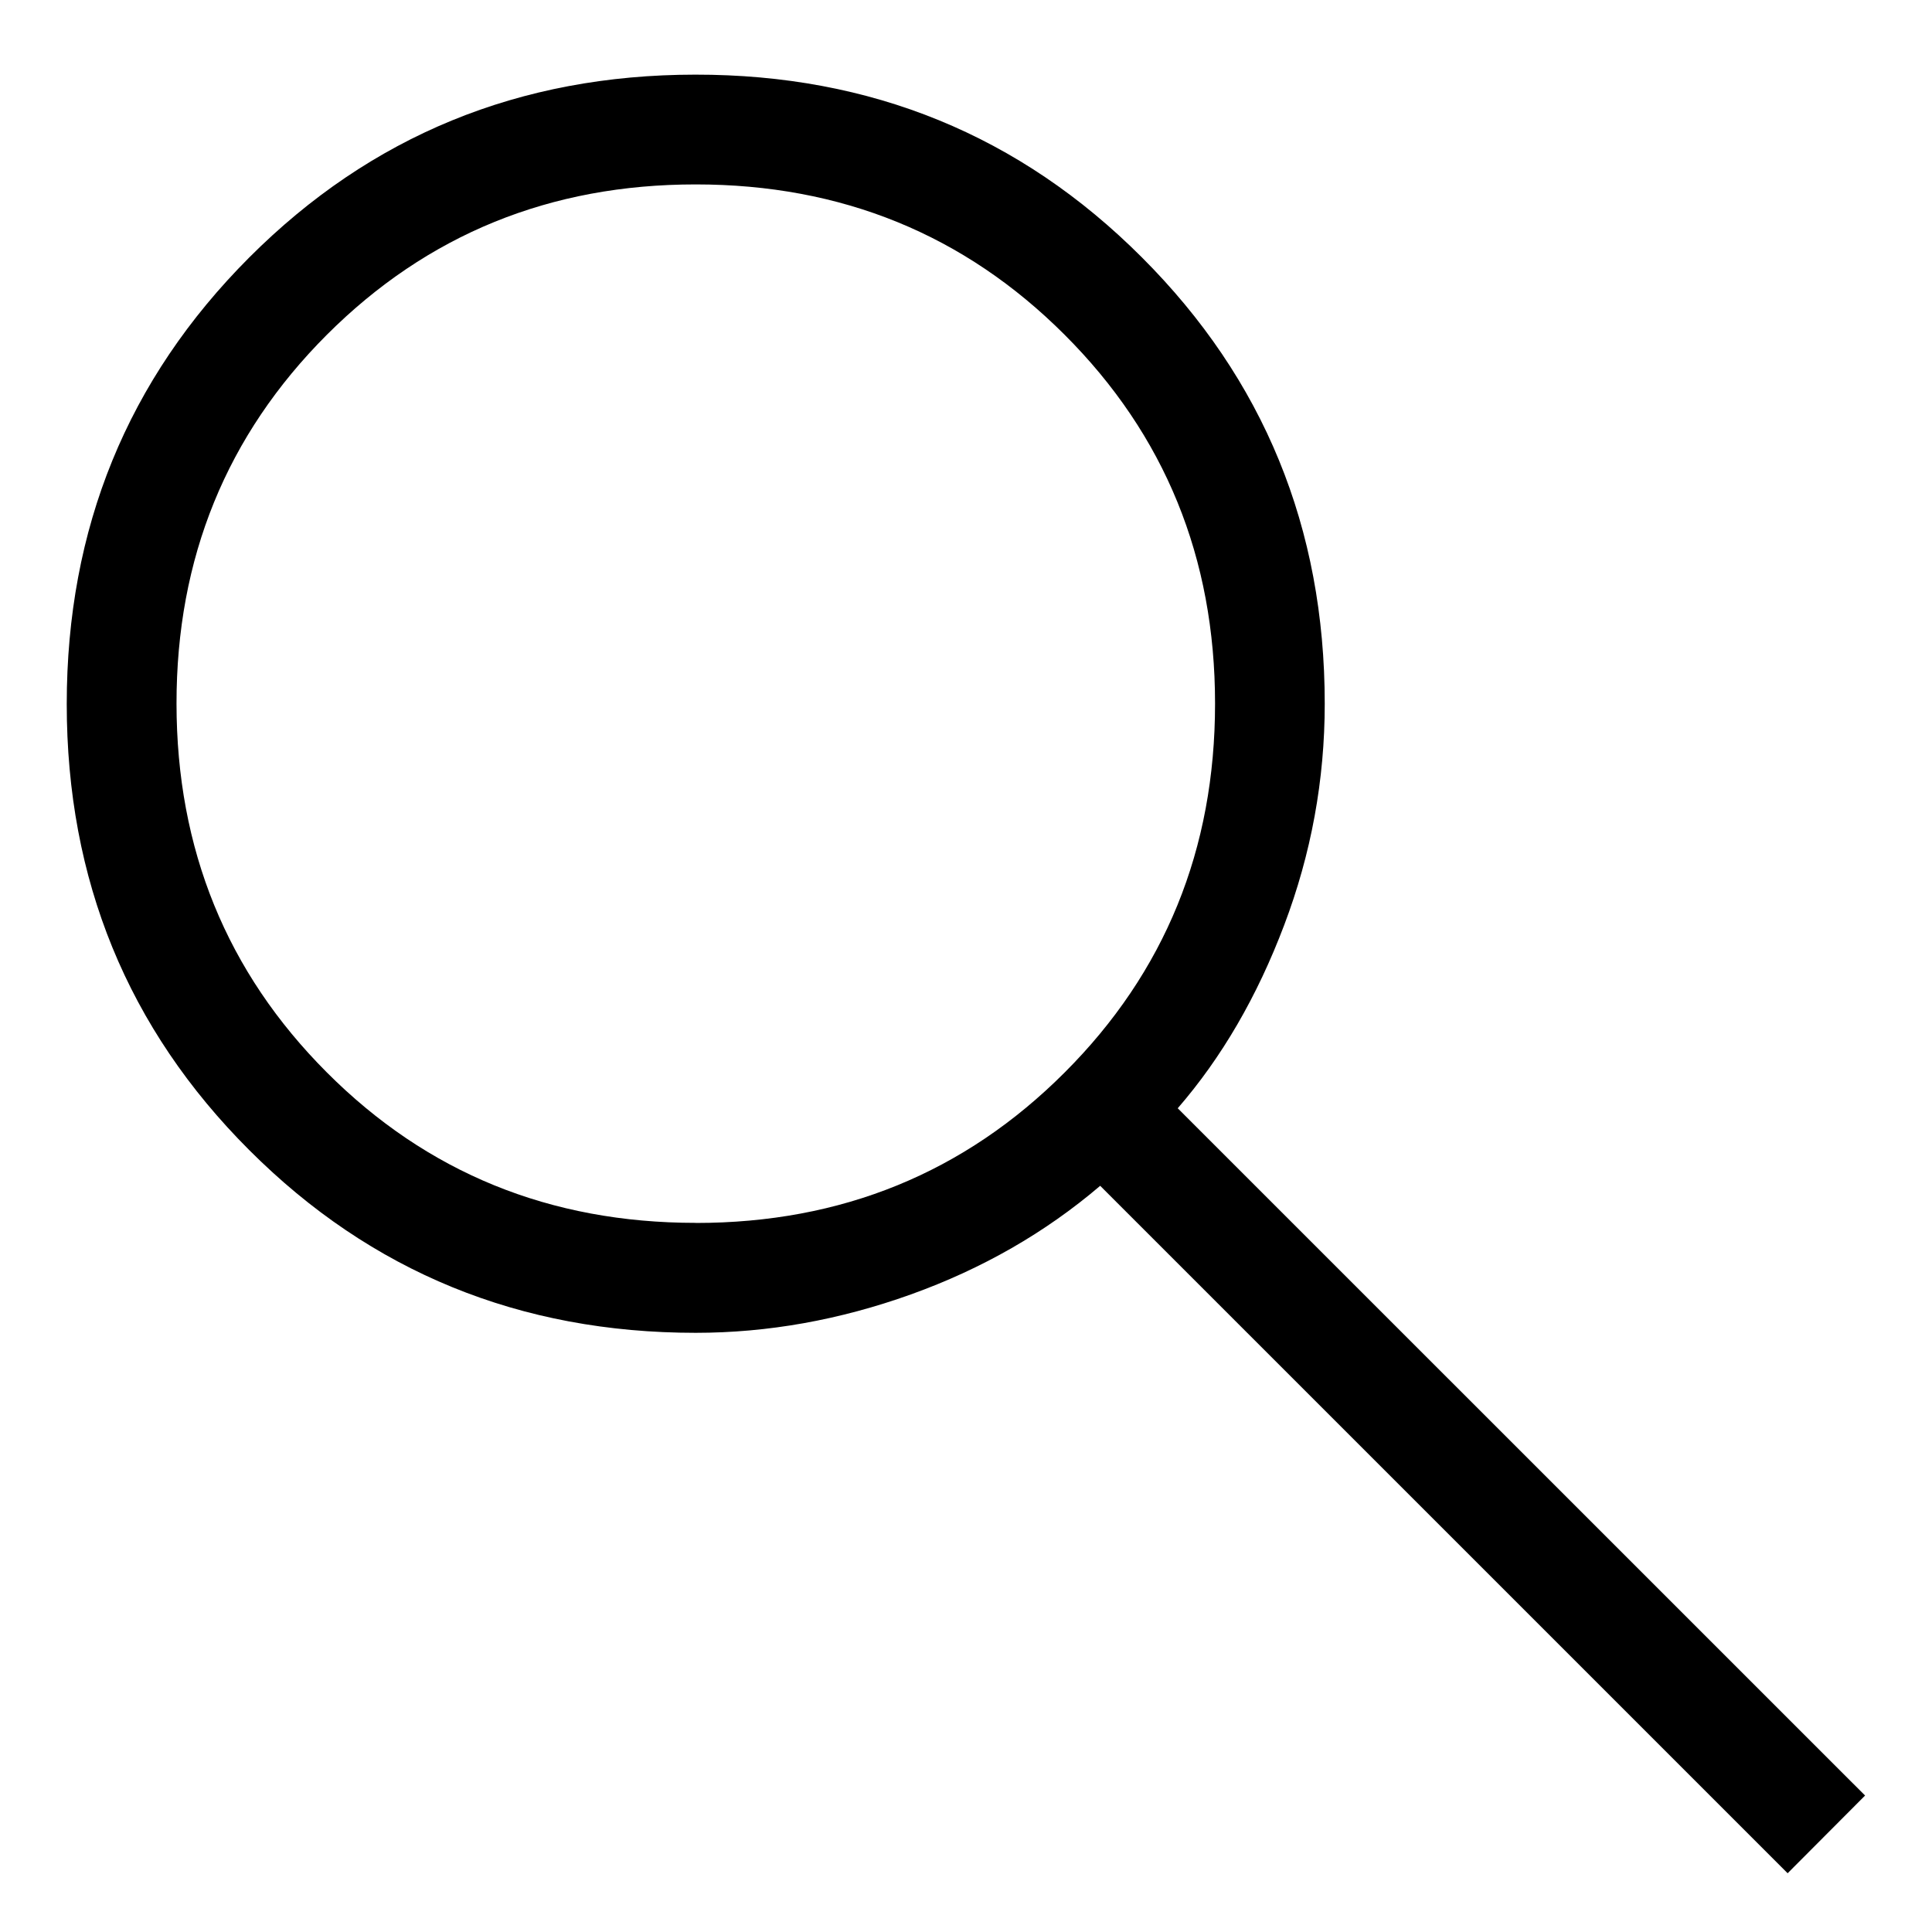 <svg width="22" height="22" viewBox="0 0 22 22" fill="none" xmlns="http://www.w3.org/2000/svg">
<path d="M20.356 21.331L12.528 13.503C11.903 14.036 11.185 14.448 10.372 14.74C9.56 15.031 8.743 15.177 7.922 15.177C5.921 15.177 4.226 14.484 2.84 13.098C1.453 11.713 0.76 10.019 0.76 8.017C0.76 6.015 1.452 4.321 2.837 2.933C4.222 1.546 5.916 0.851 7.917 0.85C9.919 0.848 11.614 1.541 13.002 2.93C14.391 4.318 15.085 6.013 15.085 8.013C15.085 8.882 14.931 9.722 14.623 10.535C14.316 11.347 13.912 12.042 13.411 12.62L21.238 20.446L20.356 21.331ZM7.924 13.926C9.582 13.926 10.982 13.355 12.123 12.213C13.265 11.072 13.836 9.671 13.836 8.012C13.836 6.353 13.265 4.953 12.123 3.812C10.982 2.671 9.582 2.1 7.924 2.1C6.265 2.099 4.865 2.67 3.722 3.812C2.58 4.955 2.009 6.355 2.01 8.012C2.011 9.67 2.581 11.07 3.722 12.212C4.863 13.355 6.263 13.925 7.922 13.925" fill="black"/>
</svg>
